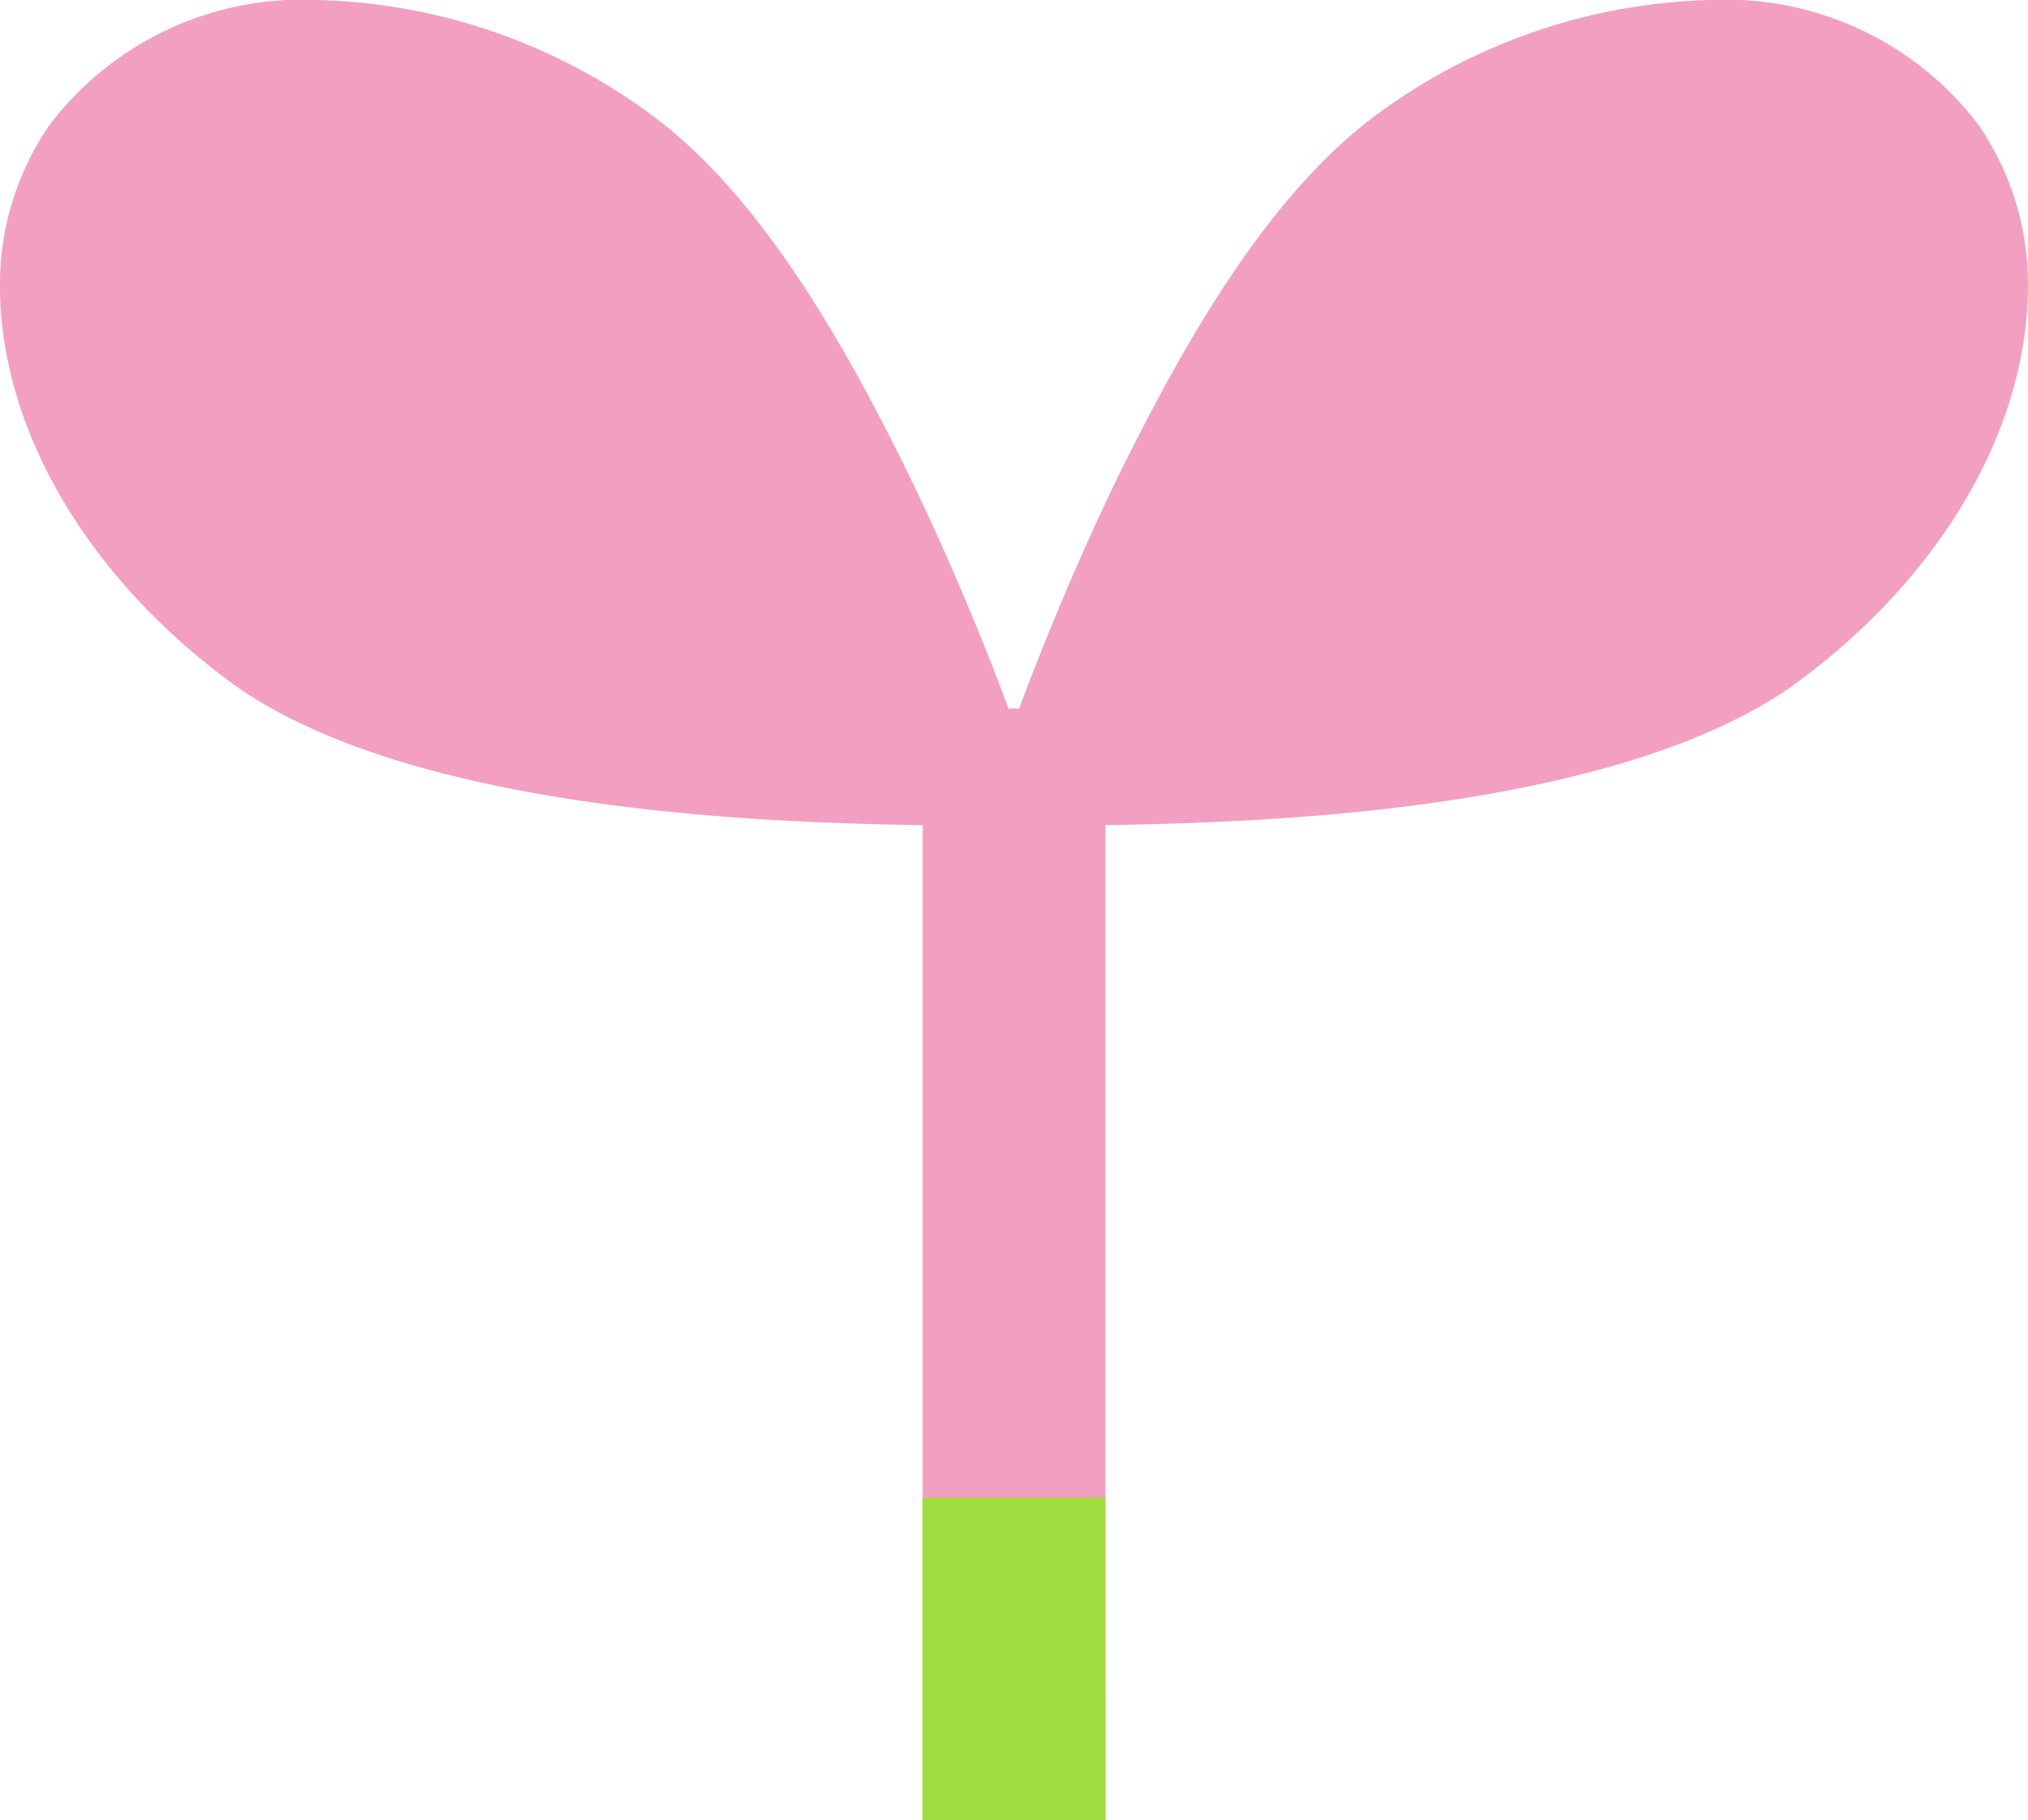 <svg xmlns="http://www.w3.org/2000/svg" width="38.99" height="35.001" viewBox="0 0 38.99 35.001"><g transform="translate(-159 -154.703)"><path d="M21.253,15.868c2.432-.048,9.453-.16,13.084-2.592,2.868-2.023,4.631-4.921,4.652-7.732A5.411,5.411,0,0,0,38.037,2.4,6.1,6.1,0,0,0,32.883,0a11.267,11.267,0,0,0-6.338,2.148v0C24.357,3.721,22.694,6.712,21.4,9.361c-.851,1.781-1.482,3.394-1.808,4.27-.035,0-.067-.01-.1-.01s-.067.009-.1.01c-.326-.876-.956-2.489-1.808-4.27C16.3,6.712,14.633,3.721,12.444,2.15v0A11.265,11.265,0,0,0,6.108,0,6.1,6.1,0,0,0,.955,2.4,5.413,5.413,0,0,0,0,5.544c.022,2.811,1.785,5.709,4.654,7.732,3.631,2.432,10.655,2.544,13.086,2.592V35h3.514Z" transform="translate(159 154.703)" fill="#f29fc2"/><path d="M-15024.263,30V23.8h3.515V30Z" transform="translate(15201 159.703)" fill="#a0dd3e"/></g></svg>